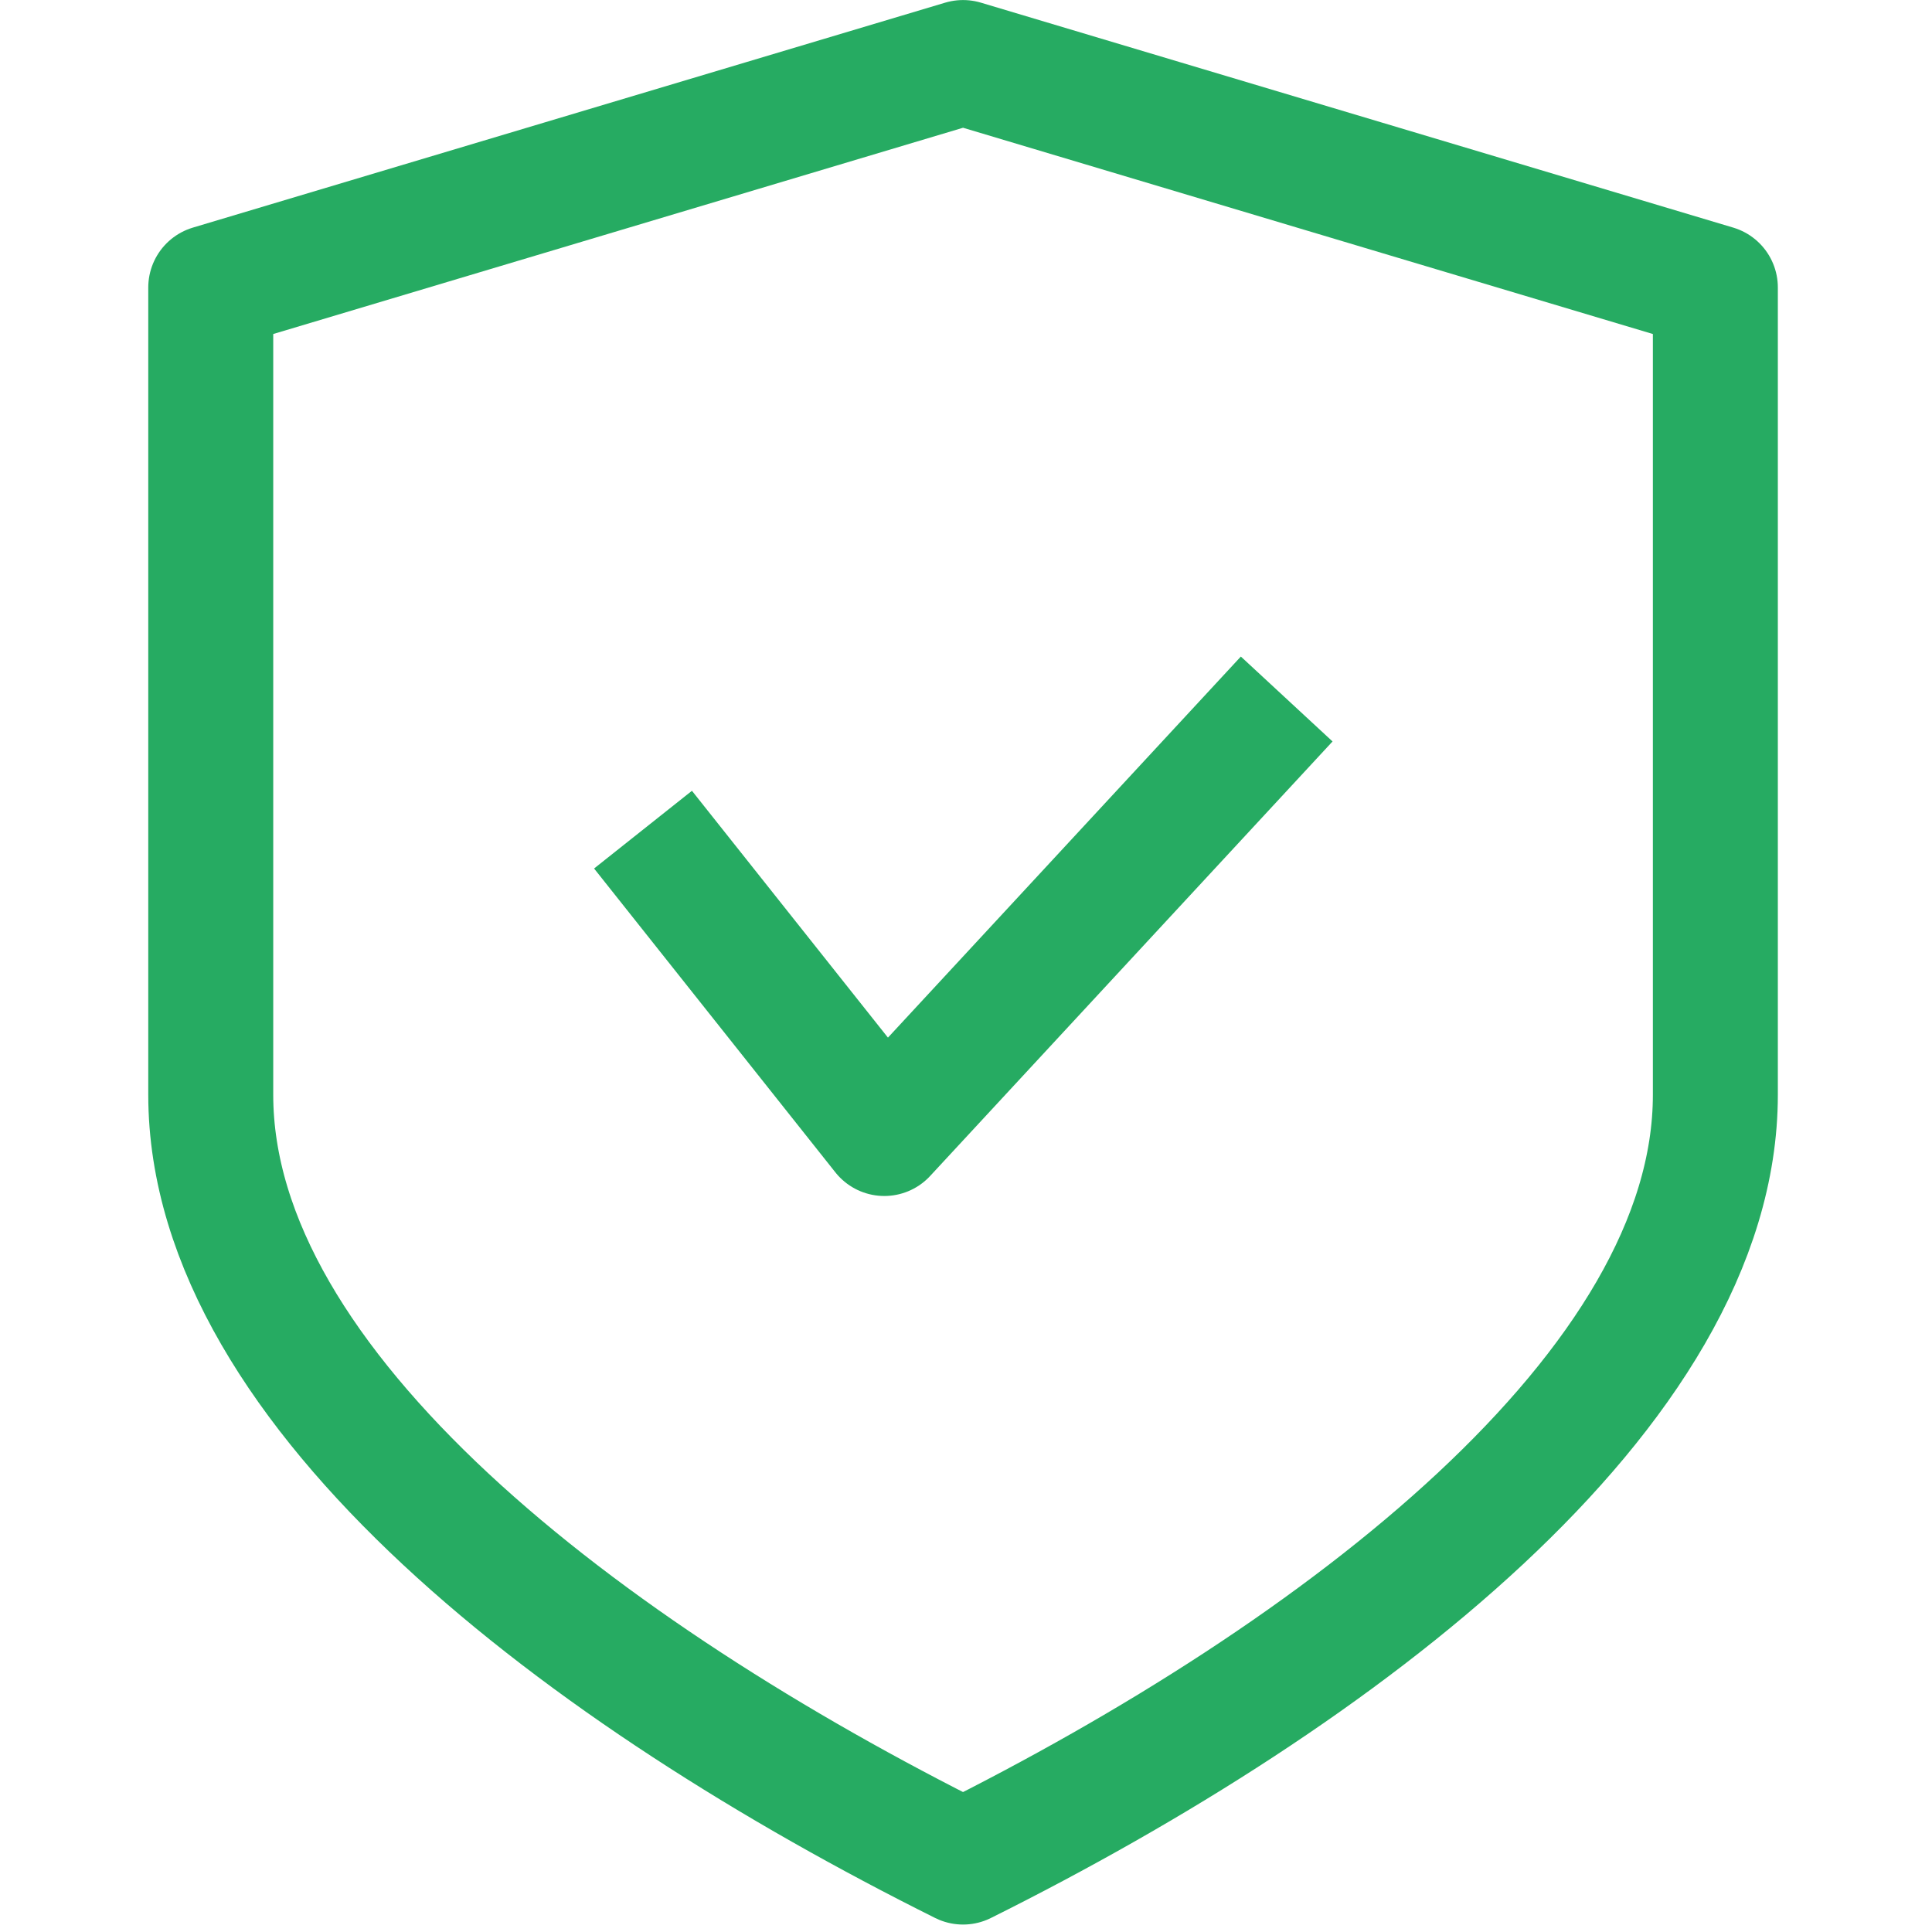<svg width="60" height="60" viewBox="0 0 60 60" fill="none" xmlns="http://www.w3.org/2000/svg">
<g clip-path="url(#clip0_250_533)">
<path d="M6.545 33.999V8.928L29.908 1.942L53.272 8.928V33.999C53.272 43.158 41.59 52.007 29.908 57.828C18.227 52.007 6.545 43.197 6.545 33.999Z" stroke="#26AB62" stroke-width="3.881" stroke-linejoin="round"/>
<path d="M21.176 27.285L27.463 35.202L38.641 23.132" stroke="#26AB62" stroke-width="3.881" stroke-linecap="square" stroke-linejoin="round"/>
</g>
<defs>
<clipPath id="clip0_250_533">
<rect width="50.608" height="59.767" fill="white" transform="matrix(1 0 0 -1 4.604 59.769)"/>
</clipPath>
</defs>
</svg>
